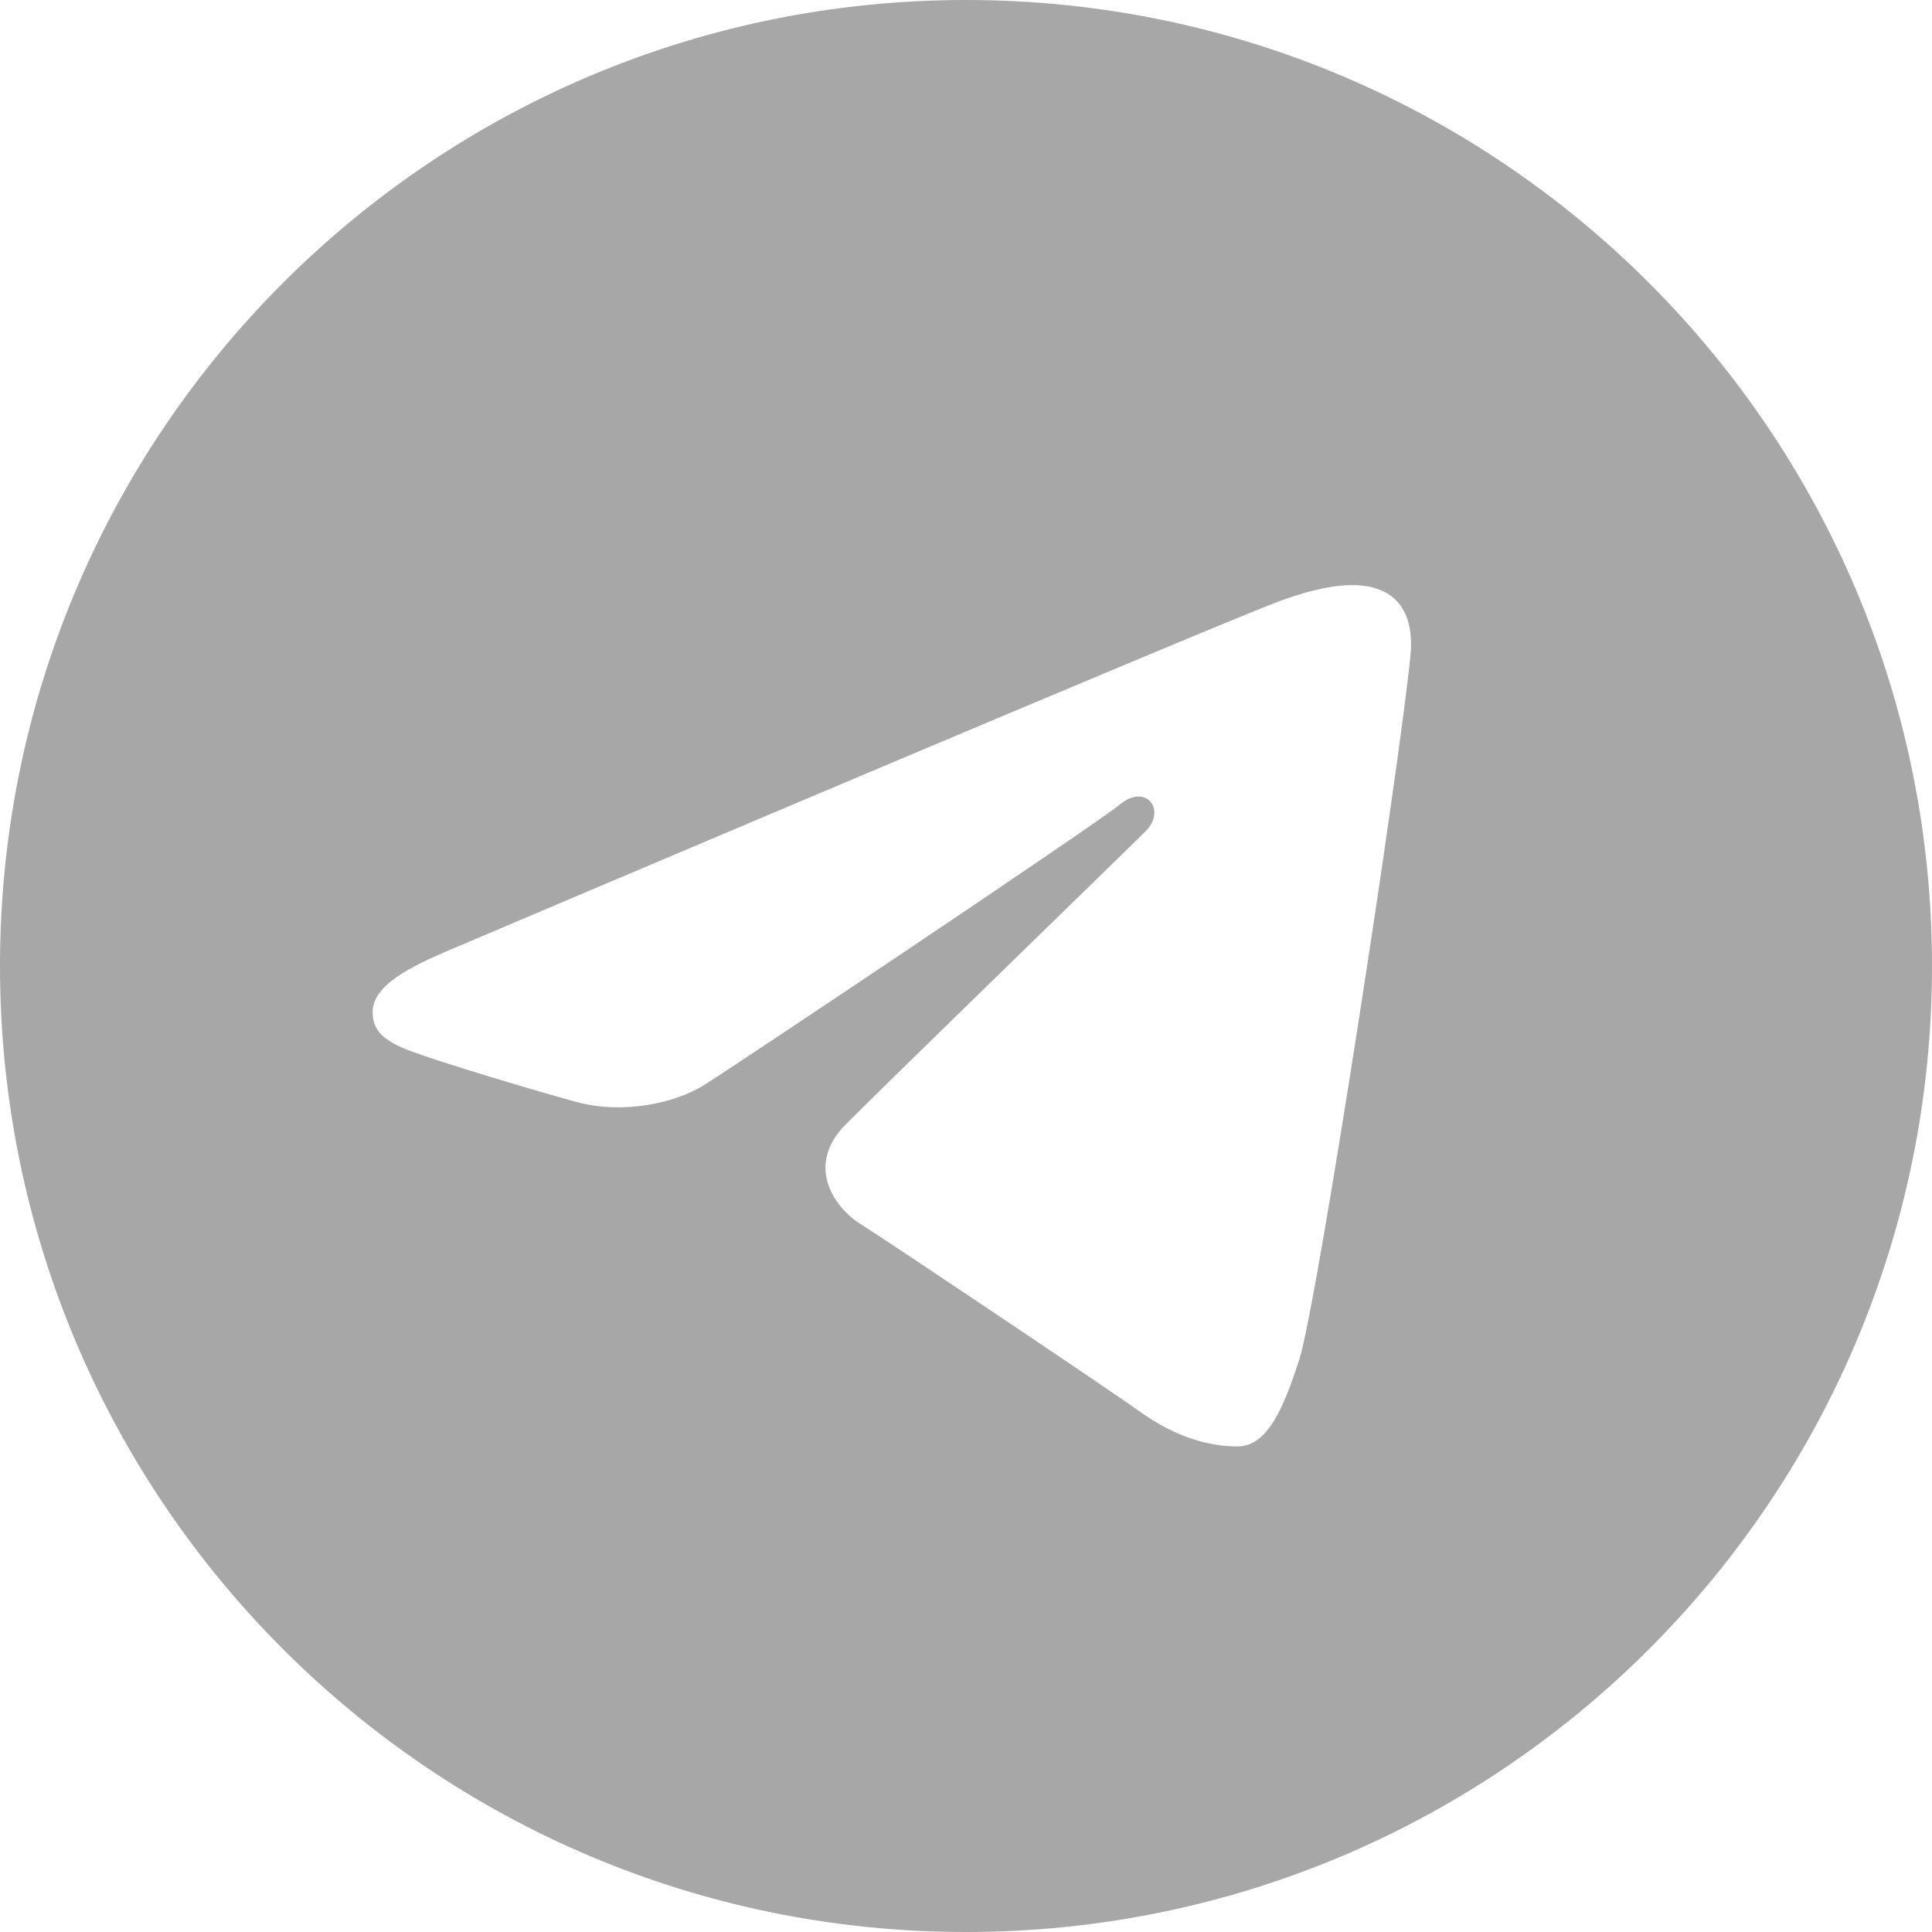 <?xml version="1.0" encoding="UTF-8"?> <svg xmlns="http://www.w3.org/2000/svg" width="40" height="40" viewBox="0 0 40 40" fill="none"> <path d="M20 0C31.046 0 40 8.954 40 20C40 31.046 31.046 40 20 40C8.954 40 0 31.046 0 20C0 8.954 8.954 0 20 0ZM26.899 28.152C27.267 27.024 28.991 15.775 29.203 13.558C29.267 12.887 29.056 12.441 28.64 12.242C28.137 12 27.393 12.121 26.529 12.432C25.345 12.859 10.204 19.288 9.329 19.66C8.5 20.012 7.715 20.397 7.715 20.953C7.715 21.345 7.947 21.565 8.588 21.793C9.253 22.031 10.931 22.539 11.922 22.812C12.876 23.076 13.962 22.848 14.57 22.469C15.215 22.068 22.662 17.086 23.196 16.649C23.73 16.212 24.156 16.772 23.719 17.209C23.282 17.646 18.172 22.607 17.497 23.293C16.679 24.128 17.26 24.992 17.809 25.337C18.436 25.733 22.945 28.757 23.624 29.242C24.303 29.727 24.992 29.947 25.622 29.947C26.253 29.947 26.585 29.117 26.899 28.152Z" fill="#A7A7A7"></path> </svg> 